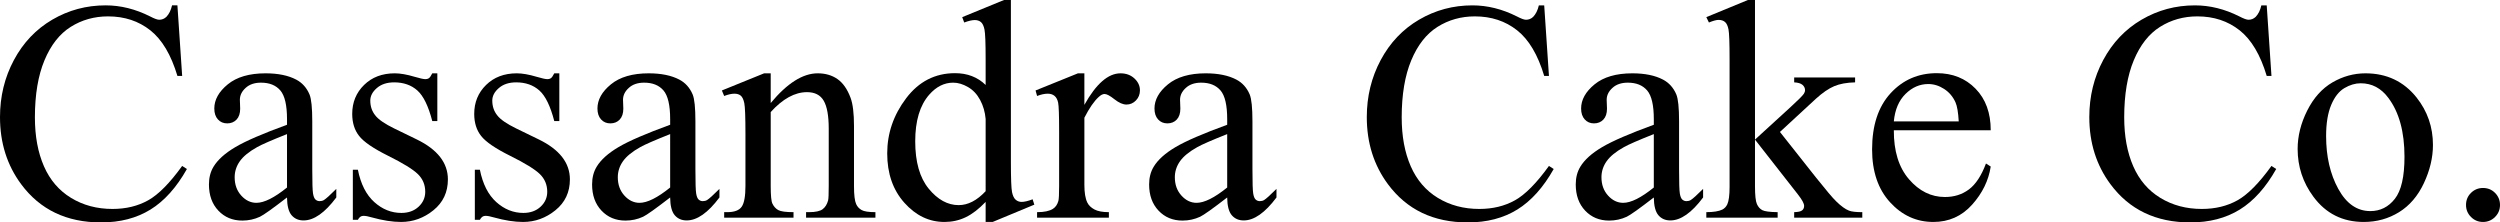 <svg viewBox="0 0 1000 88.967" xmlns="http://www.w3.org/2000/svg" id="Layer_2"><g id="Components"><g id="_656054c5-e1c3-4b7d-be00-6d24e5a057b5_4"><path d="M70.965,2.143l1.898,28.227h-1.898c-2.532-8.45-6.144-14.531-10.838-18.246-4.694-3.713-10.328-5.572-16.899-5.572-5.511,0-10.491,1.399-14.94,4.194-4.45,2.797-7.95,7.256-10.501,13.379-2.551,6.123-3.827,13.736-3.827,22.839,0,7.511,1.204,14.021,3.613,19.532,2.408,5.511,6.031,9.735,10.868,12.674,4.837,2.939,10.357,4.408,16.563,4.408,5.388,0,10.143-1.153,14.266-3.459,4.123-2.306,8.653-6.888,13.593-13.746l1.898,1.225c-4.164,7.388-9.022,12.796-14.573,16.226-5.552,3.429-12.145,5.143-19.777,5.143-13.756,0-24.41-5.102-31.962-15.307C2.816,66.067,0,57.127,0,46.84c0-8.286,1.857-15.898,5.572-22.838,3.714-6.939,8.826-12.317,15.338-16.134,6.51-3.816,13.623-5.725,21.339-5.725,6,0,11.919,1.47,17.756,4.408,1.714.898,2.939,1.347,3.674,1.347,1.102,0,2.061-.387,2.878-1.163,1.061-1.102,1.816-2.633,2.265-4.592h2.143Z"></path><path d="M114.805,78.986c-5.755,4.449-9.368,7.021-10.838,7.715-2.204,1.02-4.552,1.531-7.042,1.531-3.878,0-7.072-1.326-9.582-3.98-2.51-2.653-3.766-6.143-3.766-10.471,0-2.734.613-5.102,1.837-7.103,1.673-2.775,4.582-5.388,8.725-7.837,4.143-2.449,11.031-5.428,20.665-8.939v-2.204c0-5.592-.888-9.429-2.663-11.511-1.776-2.082-4.358-3.123-7.745-3.123-2.572,0-4.613.695-6.123,2.082-1.552,1.388-2.327,2.98-2.327,4.776l.122,3.552c0,1.878-.48,3.328-1.439,4.348-.96,1.021-2.215,1.531-3.766,1.531-1.511,0-2.746-.53-3.704-1.592-.96-1.061-1.439-2.511-1.439-4.348,0-3.51,1.796-6.735,5.388-9.674,3.592-2.939,8.633-4.409,15.124-4.409,4.98,0,9.062.837,12.246,2.511,2.408,1.266,4.184,3.245,5.327,5.939.735,1.756,1.102,5.349,1.102,10.777v19.042c0,5.348.102,8.624.306,9.827.204,1.205.54,2.011,1.01,2.419.469.408,1.01.612,1.623.612.652,0,1.224-.142,1.714-.428.857-.53,2.51-2.021,4.959-4.47v3.429c-4.572,6.123-8.939,9.184-13.103,9.184-2,0-3.592-.695-4.776-2.082-1.184-1.388-1.797-3.755-1.837-7.103ZM114.805,75.006v-21.369c-6.164,2.449-10.144,4.184-11.94,5.204-3.225,1.796-5.531,3.674-6.919,5.633-1.388,1.959-2.082,4.102-2.082,6.429,0,2.939.877,5.379,2.633,7.317,1.754,1.939,3.775,2.909,6.062,2.909,3.102,0,7.184-2.041,12.246-6.123Z"></path><path d="M174.933,29.329v19.104h-2.021c-1.552-6-3.542-10.081-5.97-12.246-2.429-2.163-5.521-3.245-9.276-3.245-2.858,0-5.165.755-6.919,2.265-1.756,1.511-2.633,3.184-2.633,5.021,0,2.287.653,4.246,1.959,5.878,1.265,1.674,3.837,3.45,7.715,5.327l8.94,4.347c8.286,4.041,12.43,9.368,12.43,15.981,0,5.103-1.929,9.215-5.786,12.338-3.857,3.123-8.174,4.684-12.95,4.684-3.429,0-7.347-.613-11.756-1.837-1.347-.407-2.449-.613-3.306-.613-.94,0-1.674.531-2.204,1.592h-2.021v-20.022h2.021c1.142,5.715,3.326,10.021,6.551,12.919,3.224,2.899,6.837,4.347,10.838,4.347,2.817,0,5.113-.826,6.888-2.48,1.776-1.653,2.663-3.643,2.663-5.97,0-2.816-.99-5.183-2.97-7.103-1.98-1.918-5.929-4.347-11.848-7.286-5.919-2.939-9.797-5.592-11.634-7.96-1.837-2.327-2.755-5.266-2.755-8.817,0-4.612,1.581-8.47,4.745-11.572,3.163-3.102,7.256-4.654,12.276-4.654,2.204,0,4.878.47,8.021,1.409,2.082.613,3.469.919,4.163.919.653,0,1.163-.143,1.531-.429.368-.285.796-.918,1.286-1.898h2.021Z"></path><path d="M223.733,29.329v19.104h-2.021c-1.552-6-3.542-10.081-5.97-12.246-2.429-2.163-5.521-3.245-9.276-3.245-2.858,0-5.165.755-6.919,2.265-1.756,1.511-2.633,3.184-2.633,5.021,0,2.287.653,4.246,1.959,5.878,1.265,1.674,3.837,3.45,7.715,5.327l8.94,4.347c8.286,4.041,12.43,9.368,12.43,15.981,0,5.103-1.929,9.215-5.786,12.338-3.857,3.123-8.174,4.684-12.95,4.684-3.429,0-7.347-.613-11.756-1.837-1.347-.407-2.449-.613-3.306-.613-.94,0-1.674.531-2.204,1.592h-2.021v-20.022h2.021c1.142,5.715,3.326,10.021,6.551,12.919,3.224,2.899,6.837,4.347,10.838,4.347,2.817,0,5.113-.826,6.888-2.48,1.776-1.653,2.663-3.643,2.663-5.97,0-2.816-.99-5.183-2.97-7.103-1.98-1.918-5.929-4.347-11.848-7.286-5.919-2.939-9.797-5.592-11.634-7.96-1.837-2.327-2.755-5.266-2.755-8.817,0-4.612,1.581-8.47,4.745-11.572,3.163-3.102,7.256-4.654,12.276-4.654,2.204,0,4.878.47,8.021,1.409,2.082.613,3.469.919,4.163.919.653,0,1.163-.143,1.531-.429.368-.285.796-.918,1.286-1.898h2.021Z"></path><path d="M268.063,78.986c-5.755,4.449-9.368,7.021-10.838,7.715-2.204,1.02-4.552,1.531-7.042,1.531-3.878,0-7.072-1.326-9.582-3.98-2.51-2.653-3.766-6.143-3.766-10.471,0-2.734.613-5.102,1.837-7.103,1.673-2.775,4.582-5.388,8.725-7.837,4.143-2.449,11.031-5.428,20.665-8.939v-2.204c0-5.592-.888-9.429-2.663-11.511-1.776-2.082-4.358-3.123-7.745-3.123-2.572,0-4.613.695-6.123,2.082-1.552,1.388-2.327,2.98-2.327,4.776l.122,3.552c0,1.878-.48,3.328-1.439,4.348-.96,1.021-2.215,1.531-3.766,1.531-1.511,0-2.746-.53-3.704-1.592-.96-1.061-1.439-2.511-1.439-4.348,0-3.51,1.796-6.735,5.388-9.674,3.592-2.939,8.633-4.409,15.124-4.409,4.98,0,9.062.837,12.246,2.511,2.408,1.266,4.184,3.245,5.327,5.939.735,1.756,1.102,5.349,1.102,10.777v19.042c0,5.348.102,8.624.306,9.827.204,1.205.54,2.011,1.01,2.419.469.408,1.01.612,1.623.612.652,0,1.224-.142,1.714-.428.857-.53,2.51-2.021,4.959-4.47v3.429c-4.572,6.123-8.939,9.184-13.103,9.184-2,0-3.592-.695-4.776-2.082-1.184-1.388-1.797-3.755-1.837-7.103ZM268.063,75.006v-21.369c-6.164,2.449-10.144,4.184-11.94,5.204-3.225,1.796-5.531,3.674-6.919,5.633-1.388,1.959-2.082,4.102-2.082,6.429,0,2.939.877,5.379,2.633,7.317,1.754,1.939,3.775,2.909,6.062,2.909,3.102,0,7.184-2.041,12.246-6.123Z"></path><path d="M308.291,41.208c6.572-7.919,12.837-11.879,18.797-11.879,3.062,0,5.694.766,7.899,2.296,2.204,1.531,3.959,4.052,5.266,7.562.897,2.449,1.347,6.205,1.347,11.267v23.94c0,3.552.285,5.96.857,7.225.449,1.021,1.173,1.817,2.174,2.388 1.0.572,2.847.857,5.541.857v2.204h-27.737v-2.204h1.163c2.612,0,4.439-.398,5.48-1.194,1.041-.796,1.765-1.969,2.174-3.521.163-.612.245-2.53.245-5.755v-22.961c0-5.102-.664-8.806-1.99-11.114-1.327-2.306-3.562-3.459-6.705-3.459-4.858,0-9.695,2.654-14.511,7.96v29.574c0,3.796.224,6.144.674,7.042.571,1.184,1.357,2.051,2.357,2.602 1.0.551,3.031.827,6.092.827v2.204h-27.737v-2.204h1.224c2.857,0,4.786-.725,5.786-2.174 1-1.448,1.5-4.214,1.5-8.296v-20.818c0-6.736-.153-10.838-.459-12.307-.306-1.469-.776-2.469-1.409-3-.633-.53-1.48-.796-2.541-.796-1.143,0-2.511.306-4.102.918l-.919-2.204,16.9-6.858h2.633v11.879Z"></path><path d="M394.257,80.762c-2.735,2.857-5.409,4.909-8.021,6.153-2.613,1.245-5.43,1.868-8.45,1.868-6.123,0-11.471-2.561-16.042-7.685-4.572-5.122-6.858-11.704-6.858-19.747s2.53-15.399,7.592-22.073c5.061-6.673,11.572-10.011,19.532-10.011,4.939,0,9.021,1.572,12.246,4.715v-10.348c0-6.408-.153-10.348-.459-11.817-.306-1.47-.786-2.47-1.439-3.001-.653-.53-1.469-.796-2.449-.796-1.062,0-2.47.327-4.225.98l-.796-2.143,16.716-6.858h2.755v64.842c0,6.573.153,10.583.459,12.032.306,1.45.796,2.46,1.47,3.031.674.572,1.459.857,2.357.857,1.102,0,2.572-.346,4.409-1.041l.674,2.143-16.654,6.919h-2.817v-8.021ZM394.257,76.476v-28.901c-.245-2.775-.98-5.306-2.204-7.592-1.225-2.285-2.847-4.01-4.868-5.174-2.021-1.163-3.991-1.745-5.909-1.745-3.592,0-6.797,1.613-9.613,4.837-3.715,4.246-5.572,10.45-5.572,18.614,0,8.246,1.796,14.562,5.388,18.951,3.591,4.388,7.593,6.582,12.001,6.582,3.714,0,7.307-1.857,10.777-5.572Z"></path><path d="M433.75,29.329v12.614c4.694-8.409,9.511-12.614,14.45-12.614,2.245,0,4.102.684,5.572,2.051,1.47,1.368,2.204,2.95,2.204,4.746,0,1.592-.531,2.939-1.592,4.041-1.062,1.102-2.327,1.653-3.796,1.653-1.429,0-3.031-.704-4.807-2.112-1.776-1.409-3.092-2.113-3.949-2.113-.735,0-1.531.409-2.388,1.225-1.837,1.674-3.735,4.429-5.694,8.265v26.88c0,3.102.388,5.449,1.164,7.041.53,1.102,1.47,2.021,2.816,2.756,1.347.735,3.285,1.102,5.817,1.102v2.204h-28.717v-2.204c2.857,0,4.98-.449,6.368-1.347,1.02-.653,1.735-1.694,2.143-3.123.204-.694.306-2.673.306-5.939v-21.737c0-6.53-.133-10.419-.398-11.664-.266-1.245-.756-2.153-1.47-2.725-.715-.571-1.602-.857-2.663-.857-1.266,0-2.694.306-4.286.918l-.612-2.204,16.961-6.858h2.571Z"></path><path d="M490.877,78.986c-5.755,4.449-9.368,7.021-10.838,7.715-2.204,1.02-4.552,1.531-7.042,1.531-3.878,0-7.072-1.326-9.582-3.98-2.51-2.653-3.766-6.143-3.766-10.471,0-2.734.613-5.102,1.837-7.103,1.673-2.775,4.582-5.388,8.725-7.837,4.143-2.449,11.031-5.428,20.665-8.939v-2.204c0-5.592-.888-9.429-2.663-11.511-1.776-2.082-4.358-3.123-7.745-3.123-2.572,0-4.613.695-6.123,2.082-1.552,1.388-2.327,2.98-2.327,4.776l.122,3.552c0,1.878-.48,3.328-1.439,4.348-.96,1.021-2.215,1.531-3.766,1.531-1.511,0-2.746-.53-3.704-1.592-.96-1.061-1.439-2.511-1.439-4.348,0-3.51,1.796-6.735,5.388-9.674,3.592-2.939,8.633-4.409,15.124-4.409,4.98,0,9.062.837,12.246,2.511,2.408,1.266,4.184,3.245,5.327,5.939.735,1.756,1.102,5.349,1.102,10.777v19.042c0,5.348.102,8.624.306,9.827.204,1.205.54,2.011,1.01,2.419.469.408,1.01.612,1.623.612.652,0,1.224-.142,1.714-.428.857-.53,2.51-2.021,4.959-4.47v3.429c-4.572,6.123-8.939,9.184-13.103,9.184-2,0-3.592-.695-4.776-2.082-1.184-1.388-1.797-3.755-1.837-7.103ZM490.877,75.006v-21.369c-6.164,2.449-10.144,4.184-11.94,5.204-3.225,1.796-5.531,3.674-6.919,5.633-1.388,1.959-2.082,4.102-2.082,6.429,0,2.939.877,5.379,2.633,7.317,1.754,1.939,3.775,2.909,6.062,2.909,3.102,0,7.184-2.041,12.246-6.123Z"></path><path d="M617.683,2.143l1.898,28.227h-1.898c-2.532-8.45-6.144-14.531-10.838-18.246-4.695-3.713-10.328-5.572-16.899-5.572-5.511,0-10.492,1.399-14.94,4.194-4.449,2.797-7.95,7.256-10.501,13.379-2.551,6.123-3.827,13.736-3.827,22.839,0,7.511,1.203,14.021,3.612,19.532,2.408,5.511,6.031,9.735,10.869,12.674,4.837,2.939,10.357,4.408,16.563,4.408,5.388,0,10.143-1.153,14.266-3.459,4.122-2.306,8.653-6.888,13.593-13.746l1.898,1.225c-4.163,7.388-9.022,12.796-14.573,16.226-5.552,3.429-12.144,5.143-19.777,5.143-13.756,0-24.41-5.102-31.962-15.307-5.633-7.592-8.45-16.532-8.45-26.819,0-8.286,1.857-15.898,5.572-22.838,3.714-6.939,8.827-12.317,15.338-16.134,6.511-3.816,13.623-5.725,21.339-5.725,6.001,0,11.919,1.47,17.757,4.408,1.715.898,2.939,1.347,3.674,1.347,1.102,0,2.061-.387,2.878-1.163,1.061-1.102,1.816-2.633,2.266-4.592h2.143Z"></path><path d="M661.523,78.986c-5.755,4.449-9.368,7.021-10.838,7.715-2.204,1.02-4.552,1.531-7.041,1.531-3.879,0-7.072-1.326-9.583-3.98-2.51-2.653-3.765-6.143-3.765-10.471,0-2.734.613-5.102,1.837-7.103,1.674-2.775,4.582-5.388,8.726-7.837,4.143-2.449,11.03-5.428,20.665-8.939v-2.204c0-5.592-.888-9.429-2.663-11.511-1.776-2.082-4.358-3.123-7.746-3.123-2.571,0-4.613.695-6.122,2.082-1.552,1.388-2.327,2.98-2.327,4.776l.123,3.552c0,1.878-.48,3.328-1.439,4.348-.96,1.021-2.215,1.531-3.765,1.531-1.511,0-2.746-.53-3.705-1.592-.959-1.061-1.439-2.511-1.439-4.348,0-3.51,1.796-6.735,5.388-9.674,3.591-2.939,8.633-4.409,15.124-4.409,4.98,0,9.062.837,12.245,2.511,2.408,1.266,4.184,3.245,5.327,5.939.735,1.756,1.102,5.349,1.102,10.777v19.042c0,5.348.101,8.624.306,9.827.204,1.205.54,2.011,1.01,2.419.469.408,1.01.612,1.623.612.652,0,1.224-.142,1.714-.428.857-.53,2.511-2.021,4.96-4.47v3.429c-4.572,6.123-8.94,9.184-13.104,9.184-2,0-3.592-.695-4.776-2.082-1.185-1.388-1.796-3.755-1.837-7.103ZM661.523,75.006v-21.369c-6.164,2.449-10.144,4.184-11.94,5.204-3.225,1.796-5.531,3.674-6.919,5.633-1.388,1.959-2.082,4.102-2.082,6.429,0,2.939.878,5.379,2.633,7.317,1.754,1.939,3.776,2.909,6.062,2.909,3.102,0,7.184-2.041,12.246-6.123Z"></path><path d="M701.996,0v55.841l14.266-13.042c3.02-2.775,4.776-4.53,5.266-5.266.326-.49.49-.98.49-1.469,0-.816-.337-1.52-1.01-2.113-.673-.591-1.786-.927-3.337-1.01v-1.96h24.369v1.96c-3.347.082-6.133.592-8.358,1.531-2.225.94-4.664,2.613-7.317,5.021l-14.389,13.287,14.389,18.185c4,5.021,6.694,8.205,8.083,9.552,1.96,1.919,3.674,3.164,5.143,3.735,1.02.408,2.796.613,5.327.613v2.204h-27.247v-2.204c1.551-.041,2.603-.276,3.154-.704.551-.429.826-1.031.826-1.806,0-.938-.817-2.449-2.449-4.531l-17.206-21.981v18.614c0,3.633.254,6.021.765,7.164.51,1.143,1.234,1.959,2.174,2.449.939.49,2.98.755,6.123.796v2.204h-28.533v-2.204c2.857,0,5-.347,6.429-1.041.857-.449,1.51-1.143,1.959-2.082.613-1.347.919-3.674.919-6.98V23.696c0-6.491-.144-10.46-.428-11.909-.287-1.448-.756-2.449-1.409-3.001-.654-.55-1.511-.826-2.571-.826-.857,0-2.143.347-3.858,1.041l-1.041-2.143,16.654-6.858h2.817Z"></path><path d="M757.532,52.106c-.041,8.328,1.979,14.859,6.062,19.593,4.081,4.736,8.878,7.103,14.389,7.103,3.674,0,6.868-1.01,9.583-3.031,2.714-2.02,4.99-5.479,6.827-10.378l1.898,1.225c-.857,5.593-3.347,10.684-7.47,15.276-4.123,4.592-9.287,6.889-15.491,6.889-6.736,0-12.502-2.623-17.297-7.868-4.797-5.245-7.195-12.297-7.195-21.155,0-9.592,2.459-17.072,7.378-22.44,4.918-5.367,11.092-8.052,18.522-8.052,6.286,0,11.449,2.072,15.491,6.215,4.041,4.143,6.062,9.685,6.062,16.623h-38.758ZM757.532,48.555h25.961c-.204-3.591-.633-6.123-1.286-7.593-1.021-2.285-2.541-4.081-4.561-5.388-2.02-1.306-4.133-1.96-6.337-1.96-3.389,0-6.42,1.317-9.093,3.95-2.674,2.633-4.235,6.297-4.684,10.991Z"></path><path d="M906.687,2.143l1.898,28.227h-1.898c-2.532-8.45-6.144-14.531-10.838-18.246-4.695-3.713-10.328-5.572-16.899-5.572-5.511,0-10.492,1.399-14.94,4.194-4.449,2.797-7.95,7.256-10.501,13.379-2.551,6.123-3.827,13.736-3.827,22.839,0,7.511,1.203,14.021,3.612,19.532,2.408,5.511,6.031,9.735,10.869,12.674s10.357,4.408,16.563,4.408c5.388,0,10.143-1.153,14.266-3.459,4.122-2.306,8.653-6.888,13.593-13.746l1.898,1.225c-4.163,7.388-9.022,12.796-14.573,16.226-5.552,3.429-12.144,5.143-19.777,5.143-13.756,0-24.41-5.102-31.962-15.307-5.633-7.592-8.45-16.532-8.45-26.819,0-8.286,1.857-15.898,5.572-22.838,3.714-6.939,8.827-12.317,15.338-16.134,6.511-3.816,13.623-5.725,21.339-5.725,6.001,0,11.919,1.47,17.757,4.408,1.715.898,2.939,1.347,3.674,1.347,1.102,0,2.061-.387,2.878-1.163,1.061-1.102,1.816-2.633,2.266-4.592h2.143Z"></path><path d="M946.18,29.329c8.489,0,15.307,3.225,20.45,9.675,4.368,5.511,6.552,11.838,6.552,18.981,0,5.021-1.205,10.103-3.613,15.247-2.409,5.143-5.725,9.022-9.95,11.634-4.225,2.611-8.93,3.919-14.113,3.919-8.45,0-15.165-3.368-20.145-10.103-4.205-5.673-6.306-12.041-6.306-19.104,0-5.143,1.276-10.256,3.827-15.338,2.55-5.082,5.909-8.838,10.073-11.267,4.163-2.428,8.572-3.643,13.226-3.643ZM944.282,33.309c-2.164,0-4.338.643-6.521,1.929-2.184,1.286-3.95,3.542-5.297,6.765-1.347,3.225-2.02,7.369-2.02,12.43,0,8.164,1.622,15.205,4.868,21.124,3.245,5.919,7.521,8.878,12.828,8.878,3.959,0,7.225-1.632,9.797-4.898,2.571-3.266,3.858-8.879,3.858-16.838,0-9.959-2.143-17.796-6.429-23.512-2.899-3.919-6.593-5.878-11.082-5.878Z"></path><path d="M993.204,75.19c1.918,0,3.53.664,4.837,1.99,1.305,1.327,1.959,2.93,1.959,4.806,0,1.878-.664,3.481-1.99,4.807-1.327,1.326-2.93,1.99-4.806,1.99-1.878,0-3.481-.664-4.807-1.99-1.327-1.326-1.99-2.929-1.99-4.807,0-1.918.663-3.53,1.99-4.837,1.326-1.306,2.929-1.96,4.807-1.96Z"></path></g></g></svg>